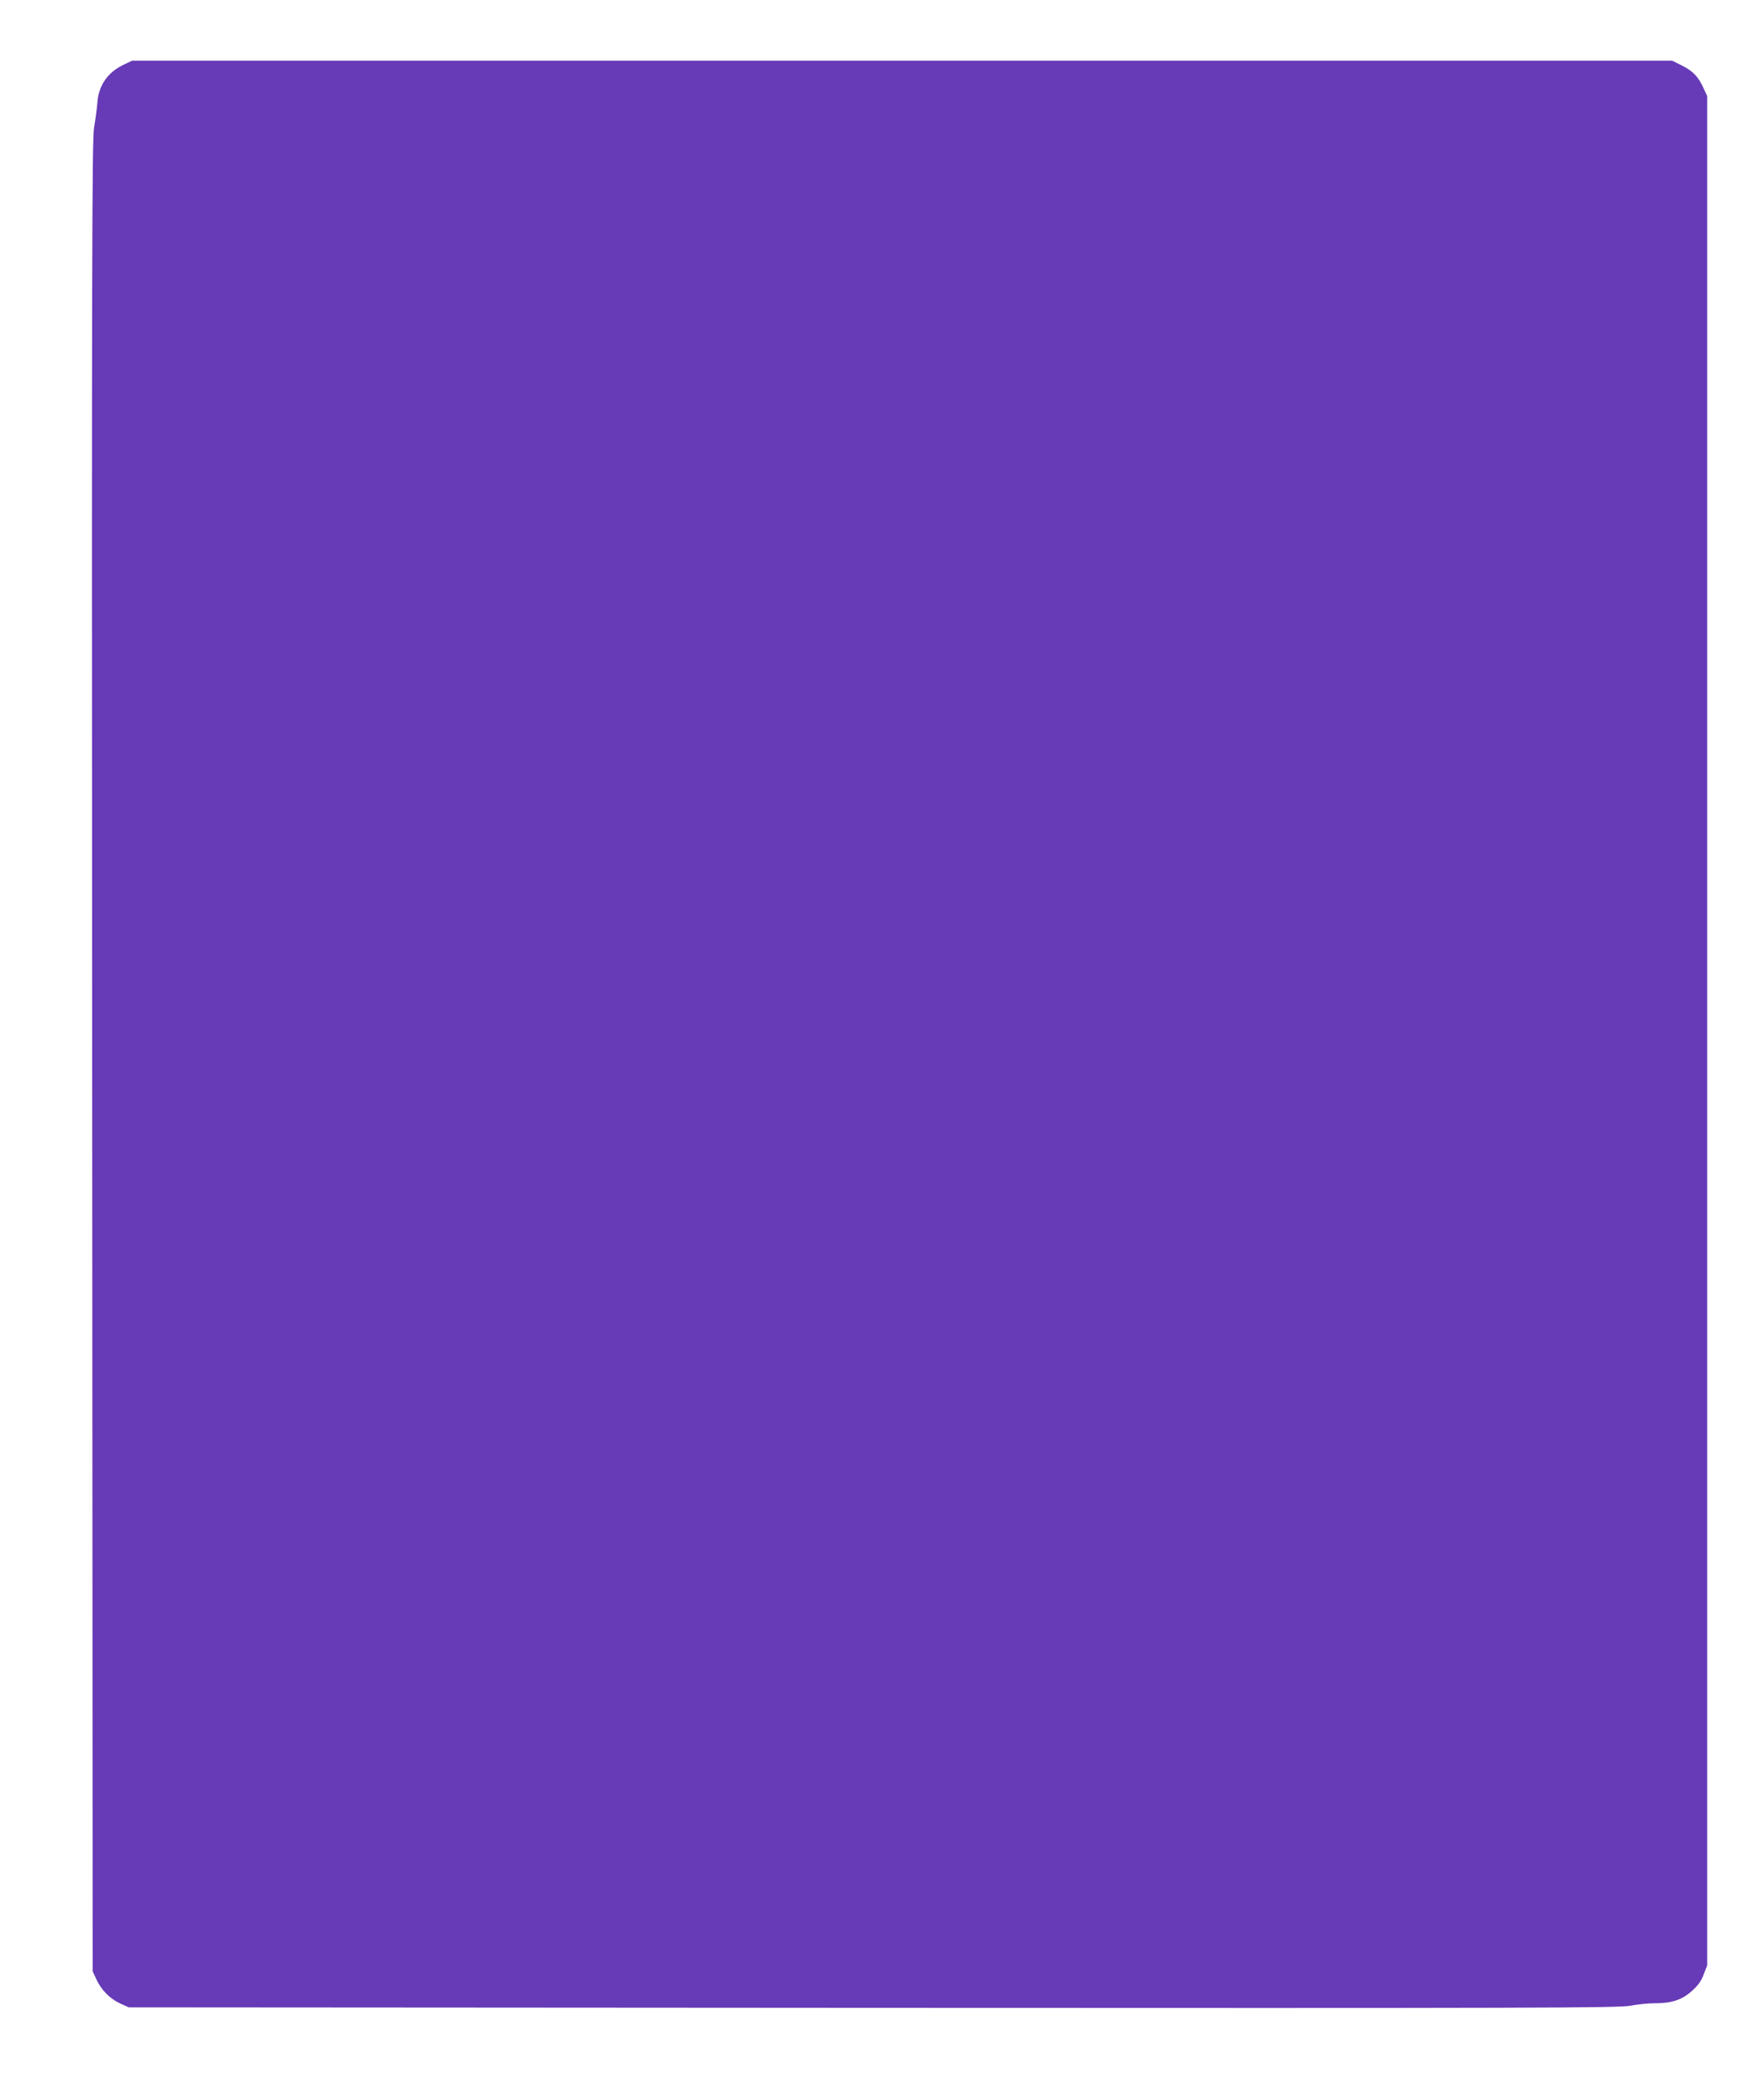 <?xml version="1.0" standalone="no"?>
<!DOCTYPE svg PUBLIC "-//W3C//DTD SVG 20010904//EN"
 "http://www.w3.org/TR/2001/REC-SVG-20010904/DTD/svg10.dtd">
<svg version="1.0" xmlns="http://www.w3.org/2000/svg"
 width="1072pt" height="1280pt" viewBox="0 0 1072 1280"
 preserveAspectRatio="xMidYMid meet">
<g transform="translate(0,1280) scale(0.1,-0.1)"
fill="#673ab7" stroke="none">
<path d="M755 12406 c-97 -45 -154 -127 -161 -230 -3 -34 -11 -101 -20 -151
-13 -80 -15 -720 -12 -5665 l3 -5575 23 -50 c30 -65 83 -118 146 -147 l51 -23
4540 -3 c4033 -2 4548 -1 4616 13 42 8 110 15 151 15 103 0 166 21 226 76 36
32 57 61 71 100 l21 55 0 5697 0 5697 -21 45 c-32 72 -65 106 -130 139 l-62
31 -4696 0 -4696 0 -50 -24z"/>
</g>
</svg>
